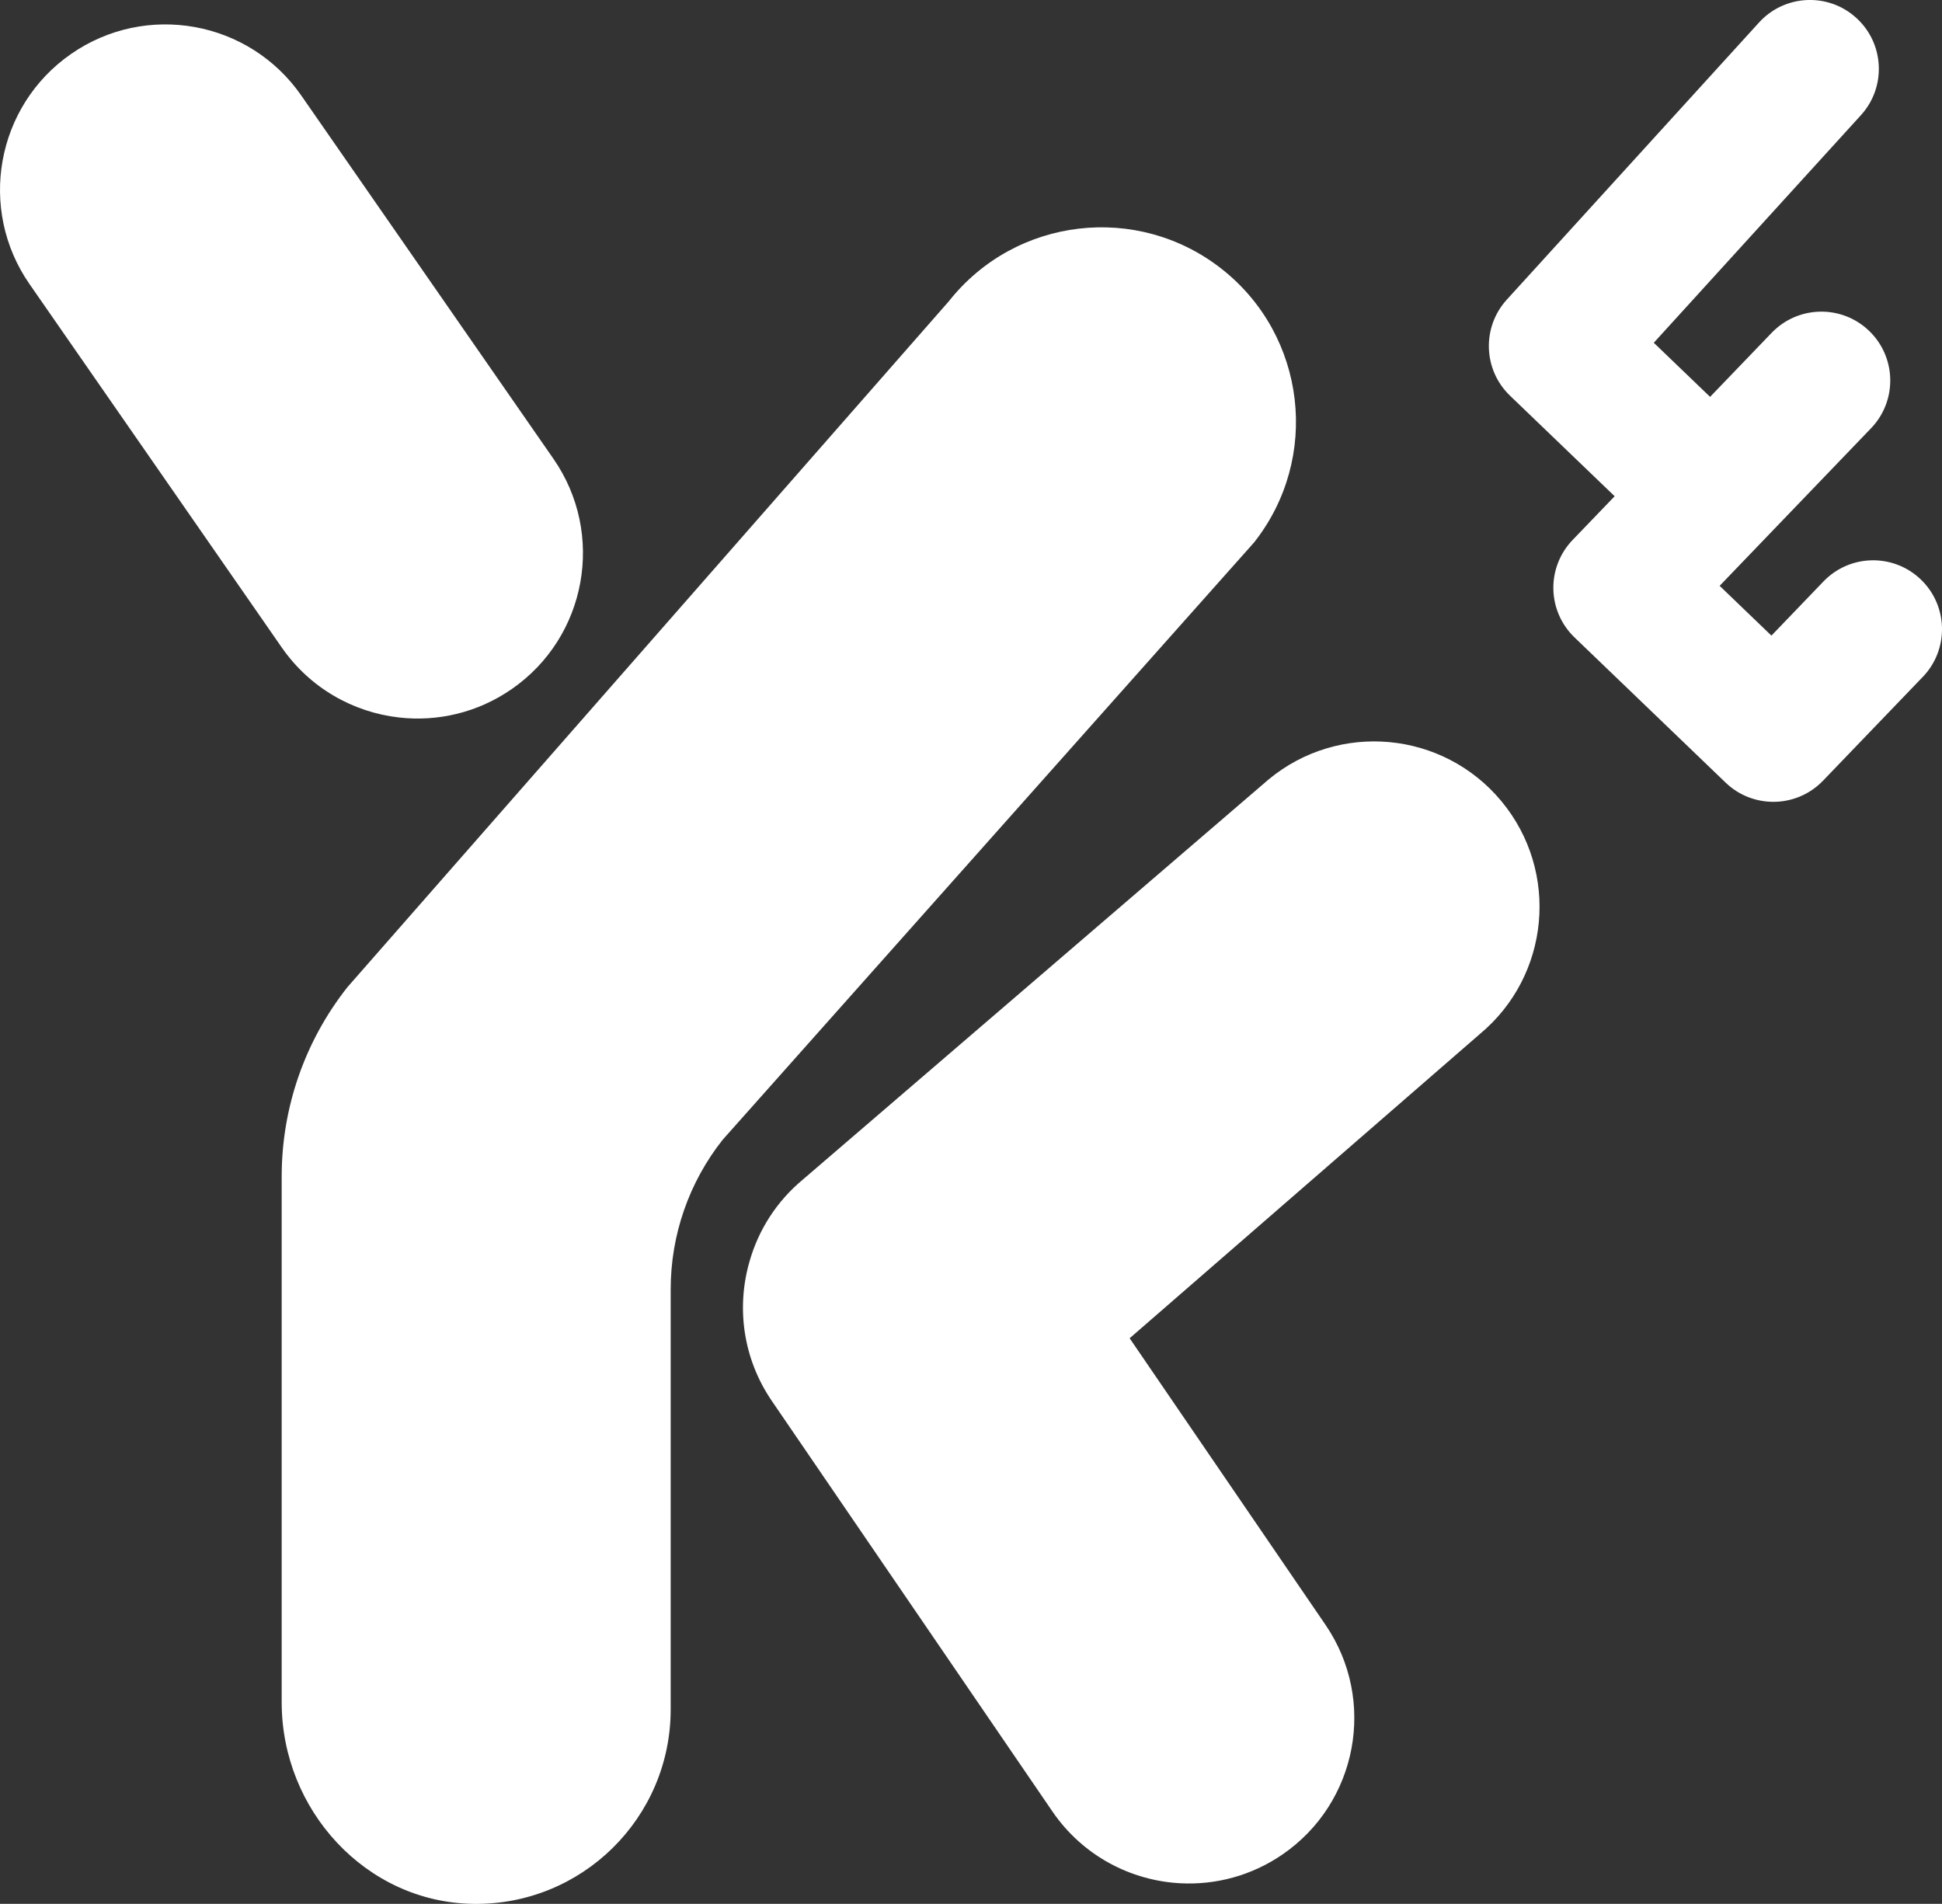 <svg viewBox="0 0 494.24 484.52" xmlns="http://www.w3.org/2000/svg" id="Layer_1"><rect x="0" y="0" width="494.24" height="484.52" fill="#333333" stroke="none"/><defs><style>.cls-1{fill:#fff;}</style></defs><path d="M101.52,182.59c9.79,1.12,20.02-1.18,28.75-7.25,19.1-13.26,23.83-39.48,10.58-58.58L76.67,24.3C63.41,5.21,37.19.47,18.09,13.73-1,26.98-5.74,53.21,7.52,72.31l64.18,92.46c7.19,10.36,18.21,16.5,29.83,17.82Z" class="cls-1"></path><path d="M170.69,435.02v-106.92c0-13.8,4.66-27.21,13.22-38.03l135.25-152.02c16.95-21.45,13.31-52.58-8.14-69.53-21.45-16.95-52.57-13.31-69.53,8.14L88.44,251.2c-10.85,13.72-16.75,30.68-16.75,48.18v133.87c0,27.33,21.38,50.85,48.71,51.27,27.7.43,50.29-21.89,50.29-49.49Z" class="cls-1"></path><path d="M287.5,340.57l89.1-77.4c17.89-14.84,20.36-41.38,5.51-59.27-14.84-17.89-41.37-20.36-59.27-5.52l-118.49,101.79c-6.76,5.61-11.31,12.89-13.56,20.74-3.42,11.69-1.77,24.76,5.63,35.6l71.41,104.48c7.72,11.29,19.96,17.64,32.64,18.29,8.87.45,17.96-1.89,25.86-7.29,19.19-13.12,24.12-39.31,11-58.5l-49.83-72.91Z" class="cls-1"></path><path d="M489.35,172.27c6.71-6.98,6.49-18.08-.49-24.79-6.98-6.7-18.07-6.49-24.79.5l-13.24,13.78-13.18-12.67,38.53-40.1c6.71-6.98,6.49-18.08-.49-24.79-6.98-6.71-18.08-6.48-24.79.49l-15.68,16.31-14.33-13.77,52.71-57.91c6.52-7.16,6-18.25-1.17-24.76-7.16-6.52-18.25-5.99-24.76,1.17l-64.19,70.53c-6.39,7.03-6.03,17.86.82,24.44l26.63,25.59-10.71,11.14c-3.22,3.35-4.98,7.85-4.89,12.49.09,4.65,2.03,9.07,5.38,12.29l38.46,36.96c3.4,3.27,7.78,4.89,12.15,4.89,4.6,0,9.2-1.8,12.64-5.38l25.39-26.42Z" class="cls-1"></path></svg>